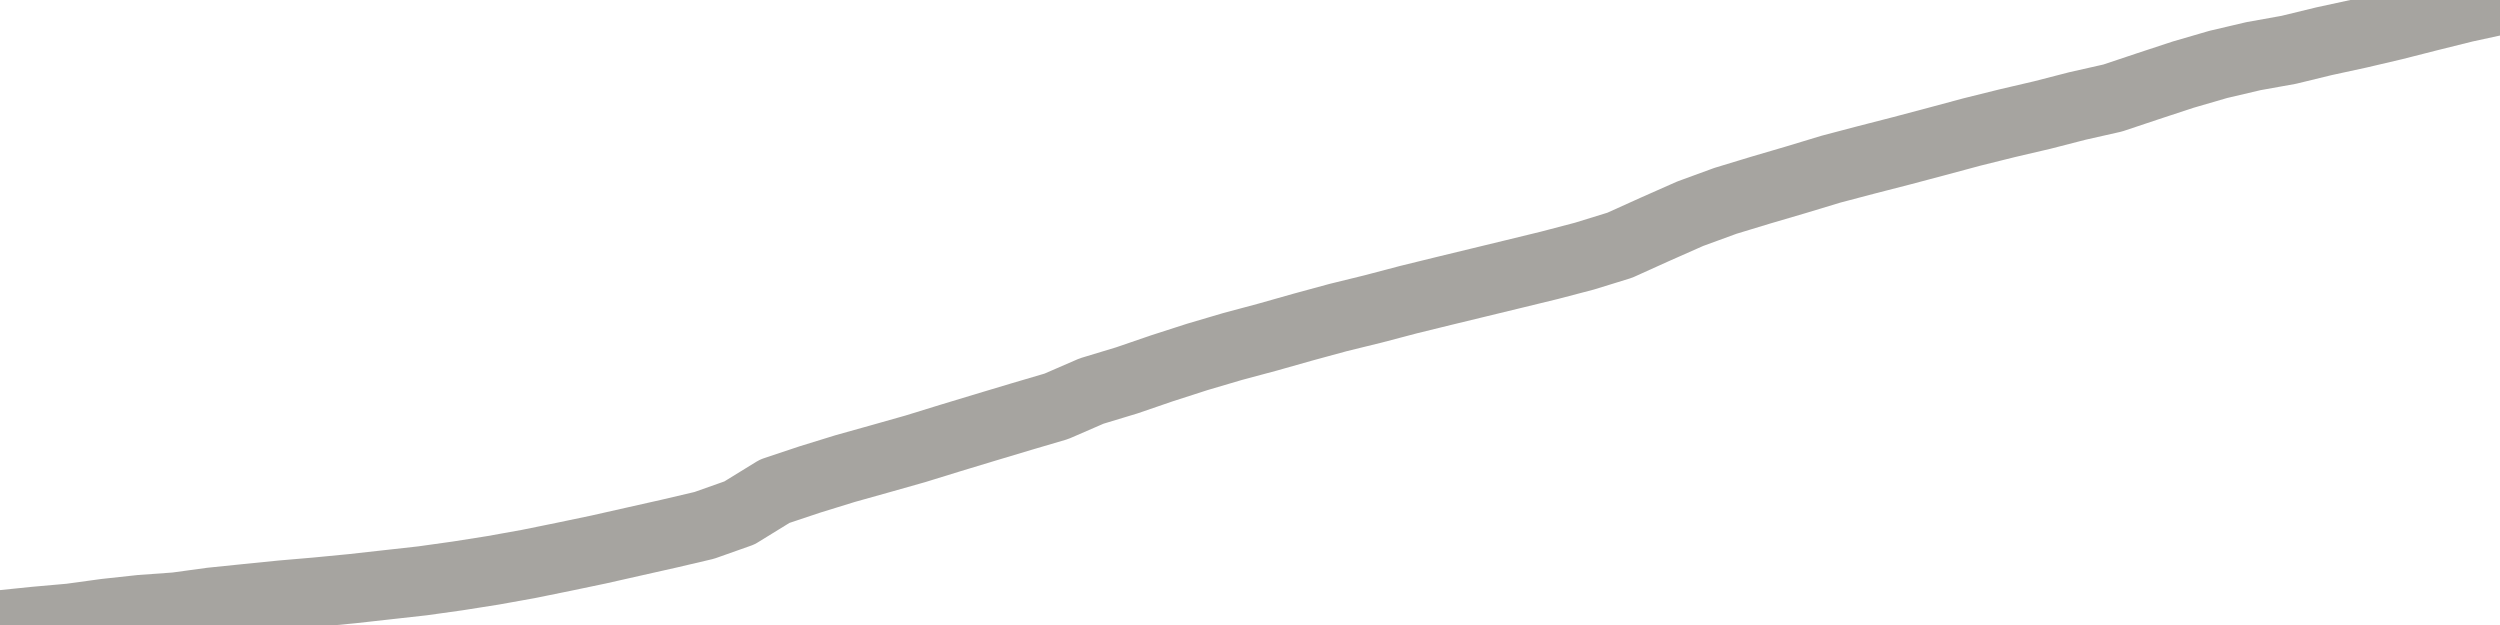 <?xml version="1.0" encoding="utf-8" standalone="no"?>
<!DOCTYPE svg PUBLIC "-//W3C//DTD SVG 1.1//EN"
  "http://www.w3.org/Graphics/SVG/1.1/DTD/svg11.dtd">
<svg xmlns:xlink="http://www.w3.org/1999/xlink" width="72pt" height="18pt" viewBox="0 0 72 18" xmlns="http://www.w3.org/2000/svg" version="1.1">
 <defs>
  <style type="text/css">*{stroke-linejoin: round; stroke-linecap: butt}</style>
 </defs>
 <g id="figure_1">
  <g id="patch_1">
   <path d="M 0 18 
L 72 18 
L 72 0 
L 0 0 
L 0 18 
z
" style="fill: none"/>
  </g>
  <g id="axes_1">
   <g id="patch_2">
    <path d="M 0 18 
L 72 18 
L 72 0 
L 0 0 
L 0 18 
z
" style="fill: none; opacity: 0"/>
   </g>
   <g id="line2d_1">
    <path d="M 0 18 
L 1.014 17.896 
L 2.028 17.806 
L 3.042 17.667 
L 4.056 17.557 
L 5.07 17.484 
L 6.085 17.345 
L 7.099 17.241 
L 8.113 17.139 
L 9.127 17.052 
L 10.141 16.954 
L 11.155 16.841 
L 12.169 16.728 
L 13.183 16.586 
L 14.197 16.426 
L 15.211 16.244 
L 16.225 16.038 
L 17.239 15.826 
L 18.254 15.597 
L 19.268 15.369 
L 20.282 15.131 
L 21.296 14.772 
L 22.31 14.148 
L 23.324 13.809 
L 24.338 13.496 
L 25.352 13.212 
L 26.366 12.925 
L 27.38 12.612 
L 28.394 12.305 
L 29.408 12.001 
L 30.423 11.702 
L 31.437 11.262 
L 32.451 10.955 
L 33.465 10.607 
L 34.479 10.28 
L 35.493 9.981 
L 36.507 9.709 
L 37.521 9.422 
L 38.535 9.146 
L 39.549 8.897 
L 40.563 8.63 
L 41.577 8.381 
L 42.592 8.135 
L 43.606 7.889 
L 44.62 7.642 
L 45.634 7.376 
L 46.648 7.063 
L 47.662 6.605 
L 48.676 6.156 
L 49.69 5.785 
L 50.704 5.477 
L 51.718 5.179 
L 52.732 4.872 
L 53.746 4.605 
L 54.761 4.344 
L 55.775 4.075 
L 56.789 3.802 
L 57.803 3.55 
L 58.817 3.313 
L 59.831 3.052 
L 60.845 2.823 
L 61.859 2.484 
L 62.873 2.15 
L 63.887 1.855 
L 64.901 1.617 
L 65.915 1.435 
L 66.93 1.188 
L 67.944 0.968 
L 68.958 0.73 
L 69.972 0.472 
L 70.986 0.22 
L 72 0 
" clip-path="url(#p7305105d05)" style="fill: none; stroke: #a6a4a0; stroke-width: 2; stroke-linecap: square"/>
   </g>
  </g>
  <g id="axes_2"/>
 </g>
 <defs>
  <clipPath id="p7305105d05">
   <rect x="0" y="0" width="72" height="18"/>
  </clipPath>
 </defs>
</svg>
